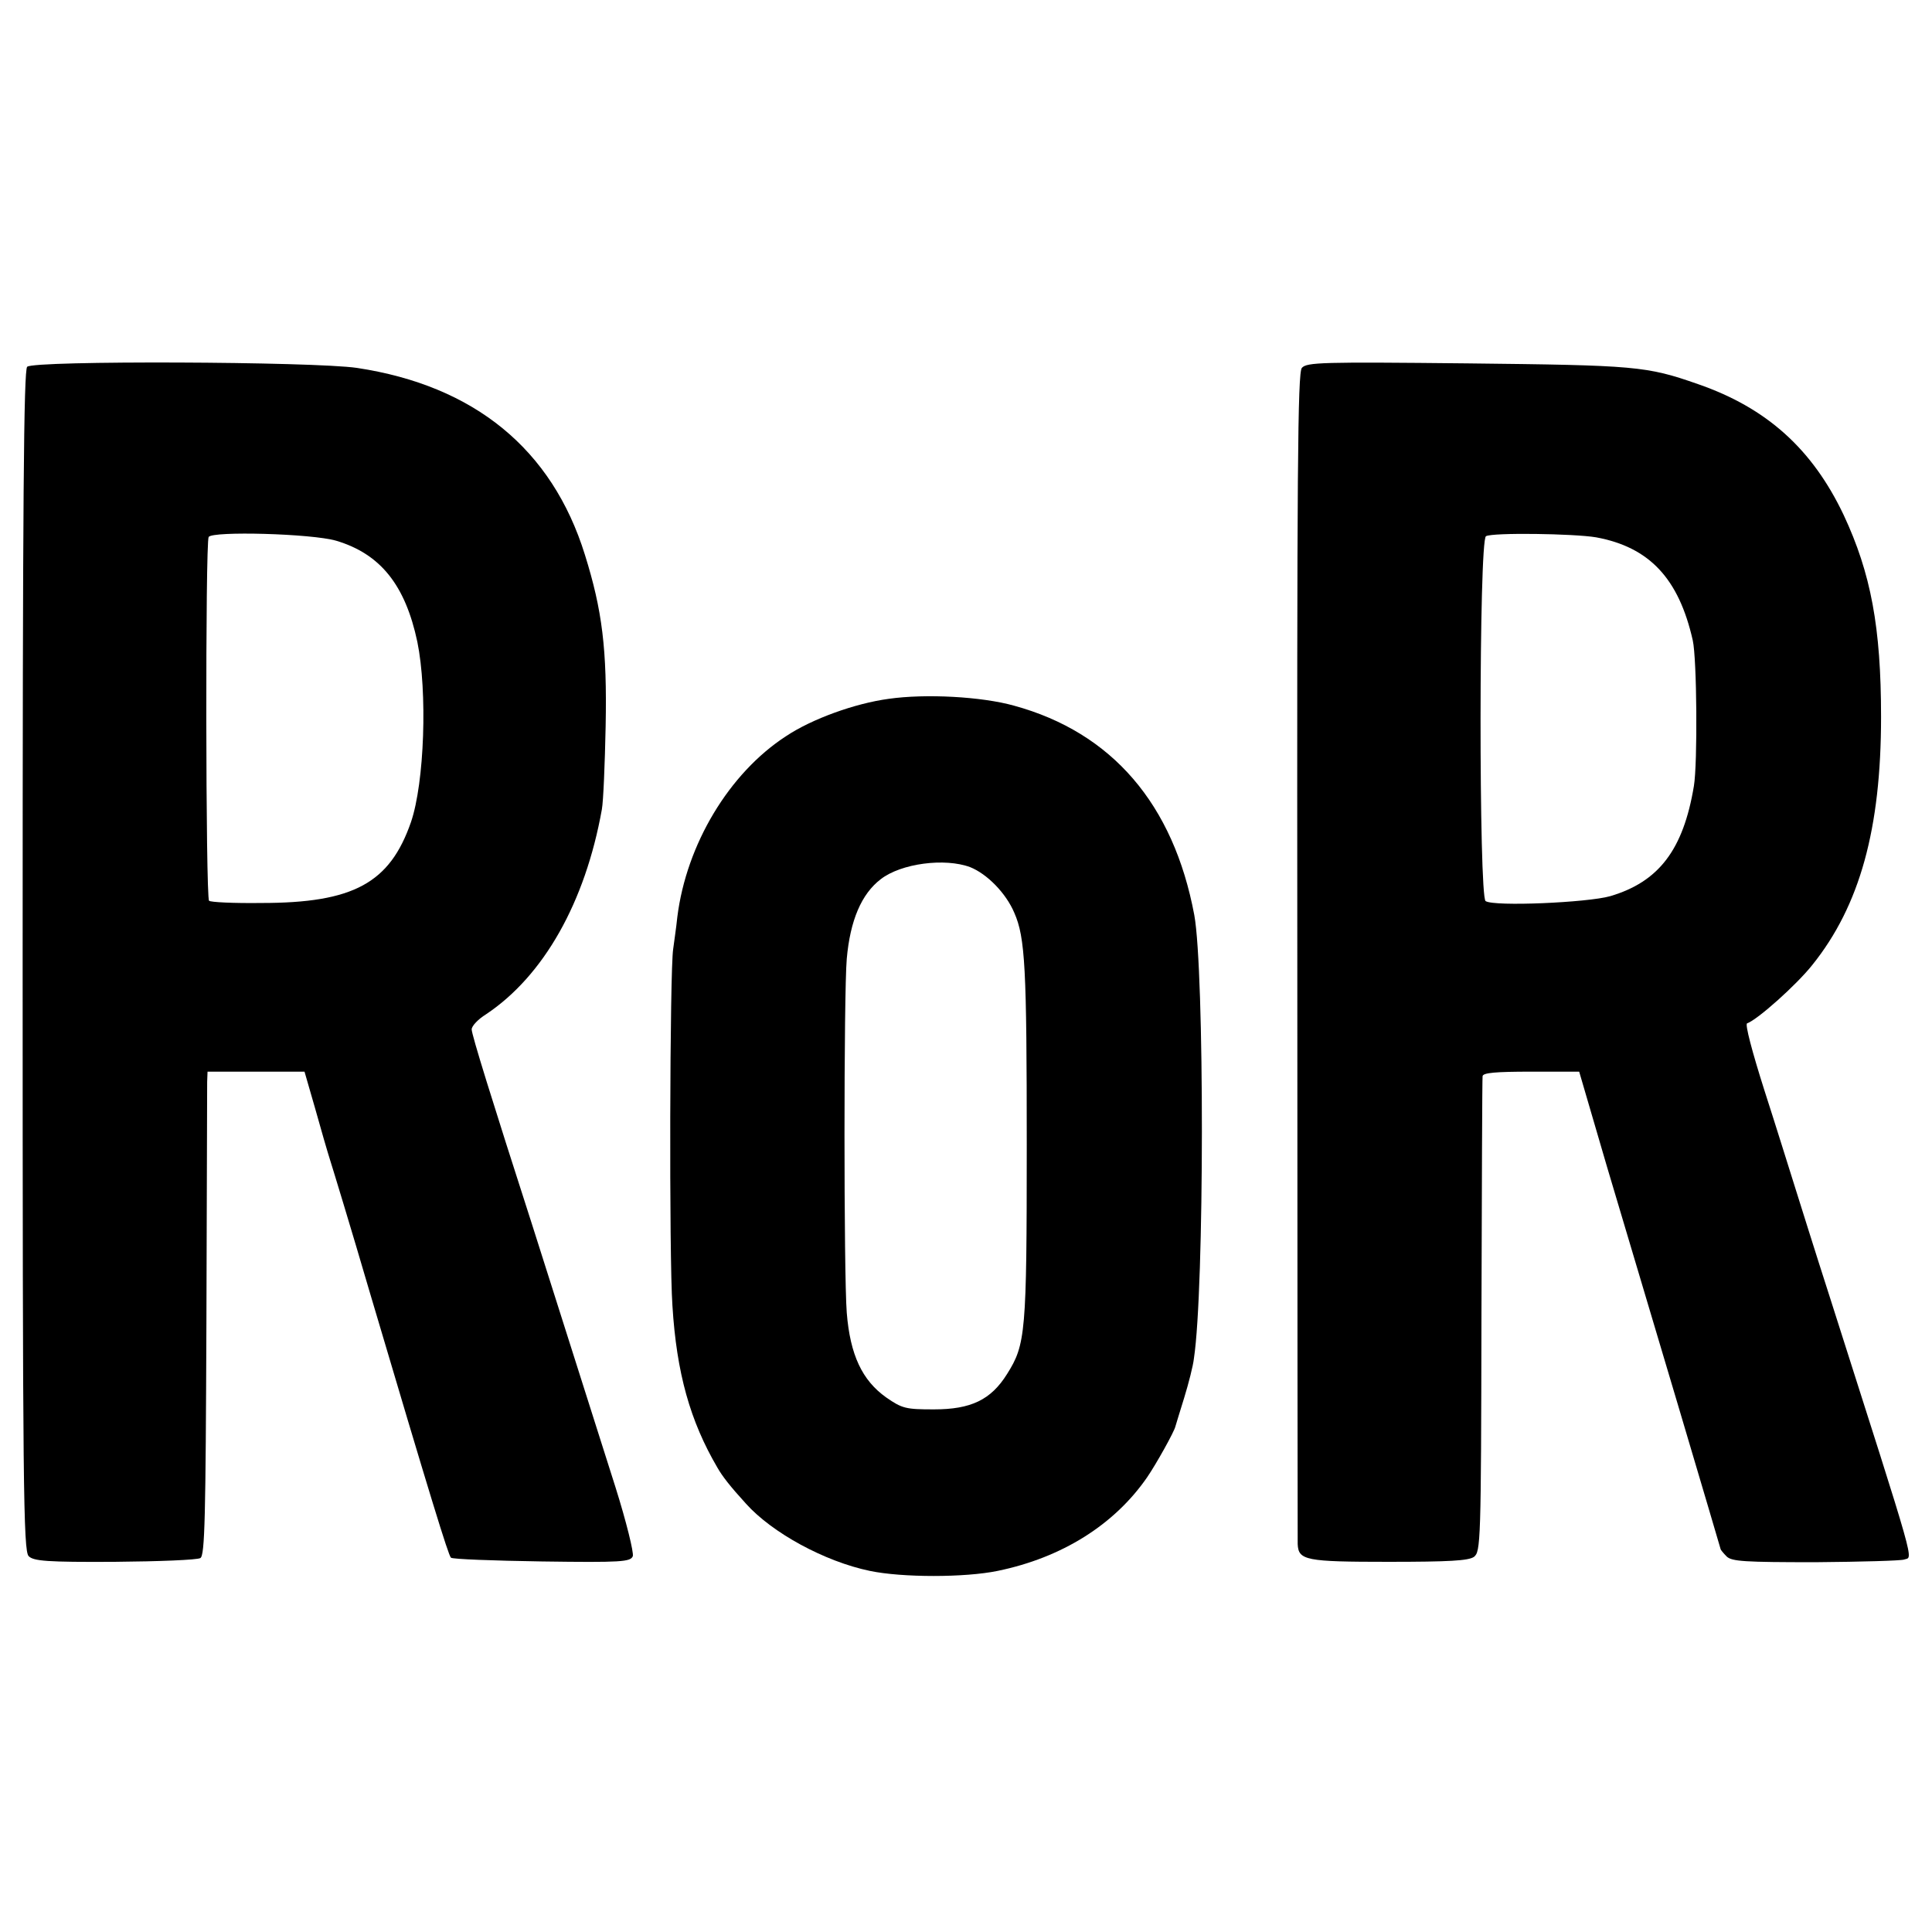 <?xml version="1.0" standalone="no"?>
<!DOCTYPE svg PUBLIC "-//W3C//DTD SVG 20010904//EN"
 "http://www.w3.org/TR/2001/REC-SVG-20010904/DTD/svg10.dtd">
<svg version="1.0" xmlns="http://www.w3.org/2000/svg"
 width="512pt" height="512pt" viewBox="0 0 512 512"
 preserveAspectRatio="xMidYMid meet">
<g transform="translate(0,512) scale(0.1,-0.1)"
fill="#000000" stroke="none">
<path d="M72 4148 c-9 -9 -12 -348 -12 -1574 0 -1399 2 -1564 16 -1578 13 -13
48 -16 228 -15 117 1 219 5 227 10 12 7 14 108 16 621 1 337 2 625 2 641 l1
27 129 0 128 0 28 -97 c15 -54 33 -116 40 -138 7 -22 55 -179 105 -350 162
-547 208 -696 215 -703 4 -4 112 -8 241 -10 212 -3 235 -1 241 14 3 9 -17 91
-46 183 -79 249 -178 561 -221 696 -106 329 -160 503 -160 517 0 9 17 27 38
40 153 102 263 297 307 543 4 22 8 121 10 220 4 205 -9 308 -55 455 -87 280
-293 448 -604 495 -116 17 -857 20 -874 3z m819 -461 c117 -35 183 -117 215
-268 27 -132 19 -373 -17 -478 -56 -161 -152 -214 -396 -214 -73 -1 -136 2
-139 6 -9 9 -10 950 -1 964 10 16 273 9 338 -10z"/>
<path d="M3450 4145 c-11 -13 -13 -270 -12 -1558 0 -848 1 -1550 1 -1559 2
-43 21 -47 240 -47 162 0 212 3 227 13 18 14 19 38 20 638 1 342 2 629 3 636
1 9 34 12 129 12 l127 0 74 -253 c41 -138 126 -423 188 -631 62 -209 113 -381
113 -382 0 -1 7 -10 16 -19 14 -13 47 -15 236 -15 121 1 226 4 234 7 24 9 38
-41 -196 693 -40 124 -82 259 -95 300 -13 41 -48 154 -79 250 -33 104 -52 176
-46 178 28 10 131 102 173 155 126 157 182 361 182 657 0 238 -27 381 -99 535
-83 175 -204 284 -386 347 -137 48 -165 50 -611 55 -386 4 -426 3 -439 -12z
m780 -449 c141 -26 219 -109 256 -273 11 -49 13 -326 3 -386 -28 -169 -93
-254 -222 -292 -60 -17 -307 -28 -330 -13 -18 11 -18 957 1 967 17 10 233 7
292 -3z"/>
<path d="M2355 3268 c-89 -12 -203 -53 -272 -99 -151 -98 -264 -287 -288 -479
-3 -30 -9 -68 -11 -85 -9 -55 -11 -818 -2 -945 11 -179 47 -306 119 -429 13
-23 34 -50 76 -96 69 -77 208 -153 328 -178 86 -18 252 -18 339 0 170 35 309
122 396 248 24 35 72 121 75 135 1 3 11 37 23 75 12 39 24 86 26 105 28 184
28 1028 1 1175 -55 294 -218 484 -478 555 -86 24 -234 32 -332 18z m216 -446
c45 -18 95 -69 117 -121 29 -66 33 -146 33 -616 0 -499 -3 -528 -52 -606 -43
-69 -96 -94 -194 -94 -74 0 -84 2 -127 32 -63 45 -95 112 -104 224 -8 101 -8
847 0 938 9 102 39 172 90 211 54 42 170 57 237 32z"/>
</g>
</svg>
